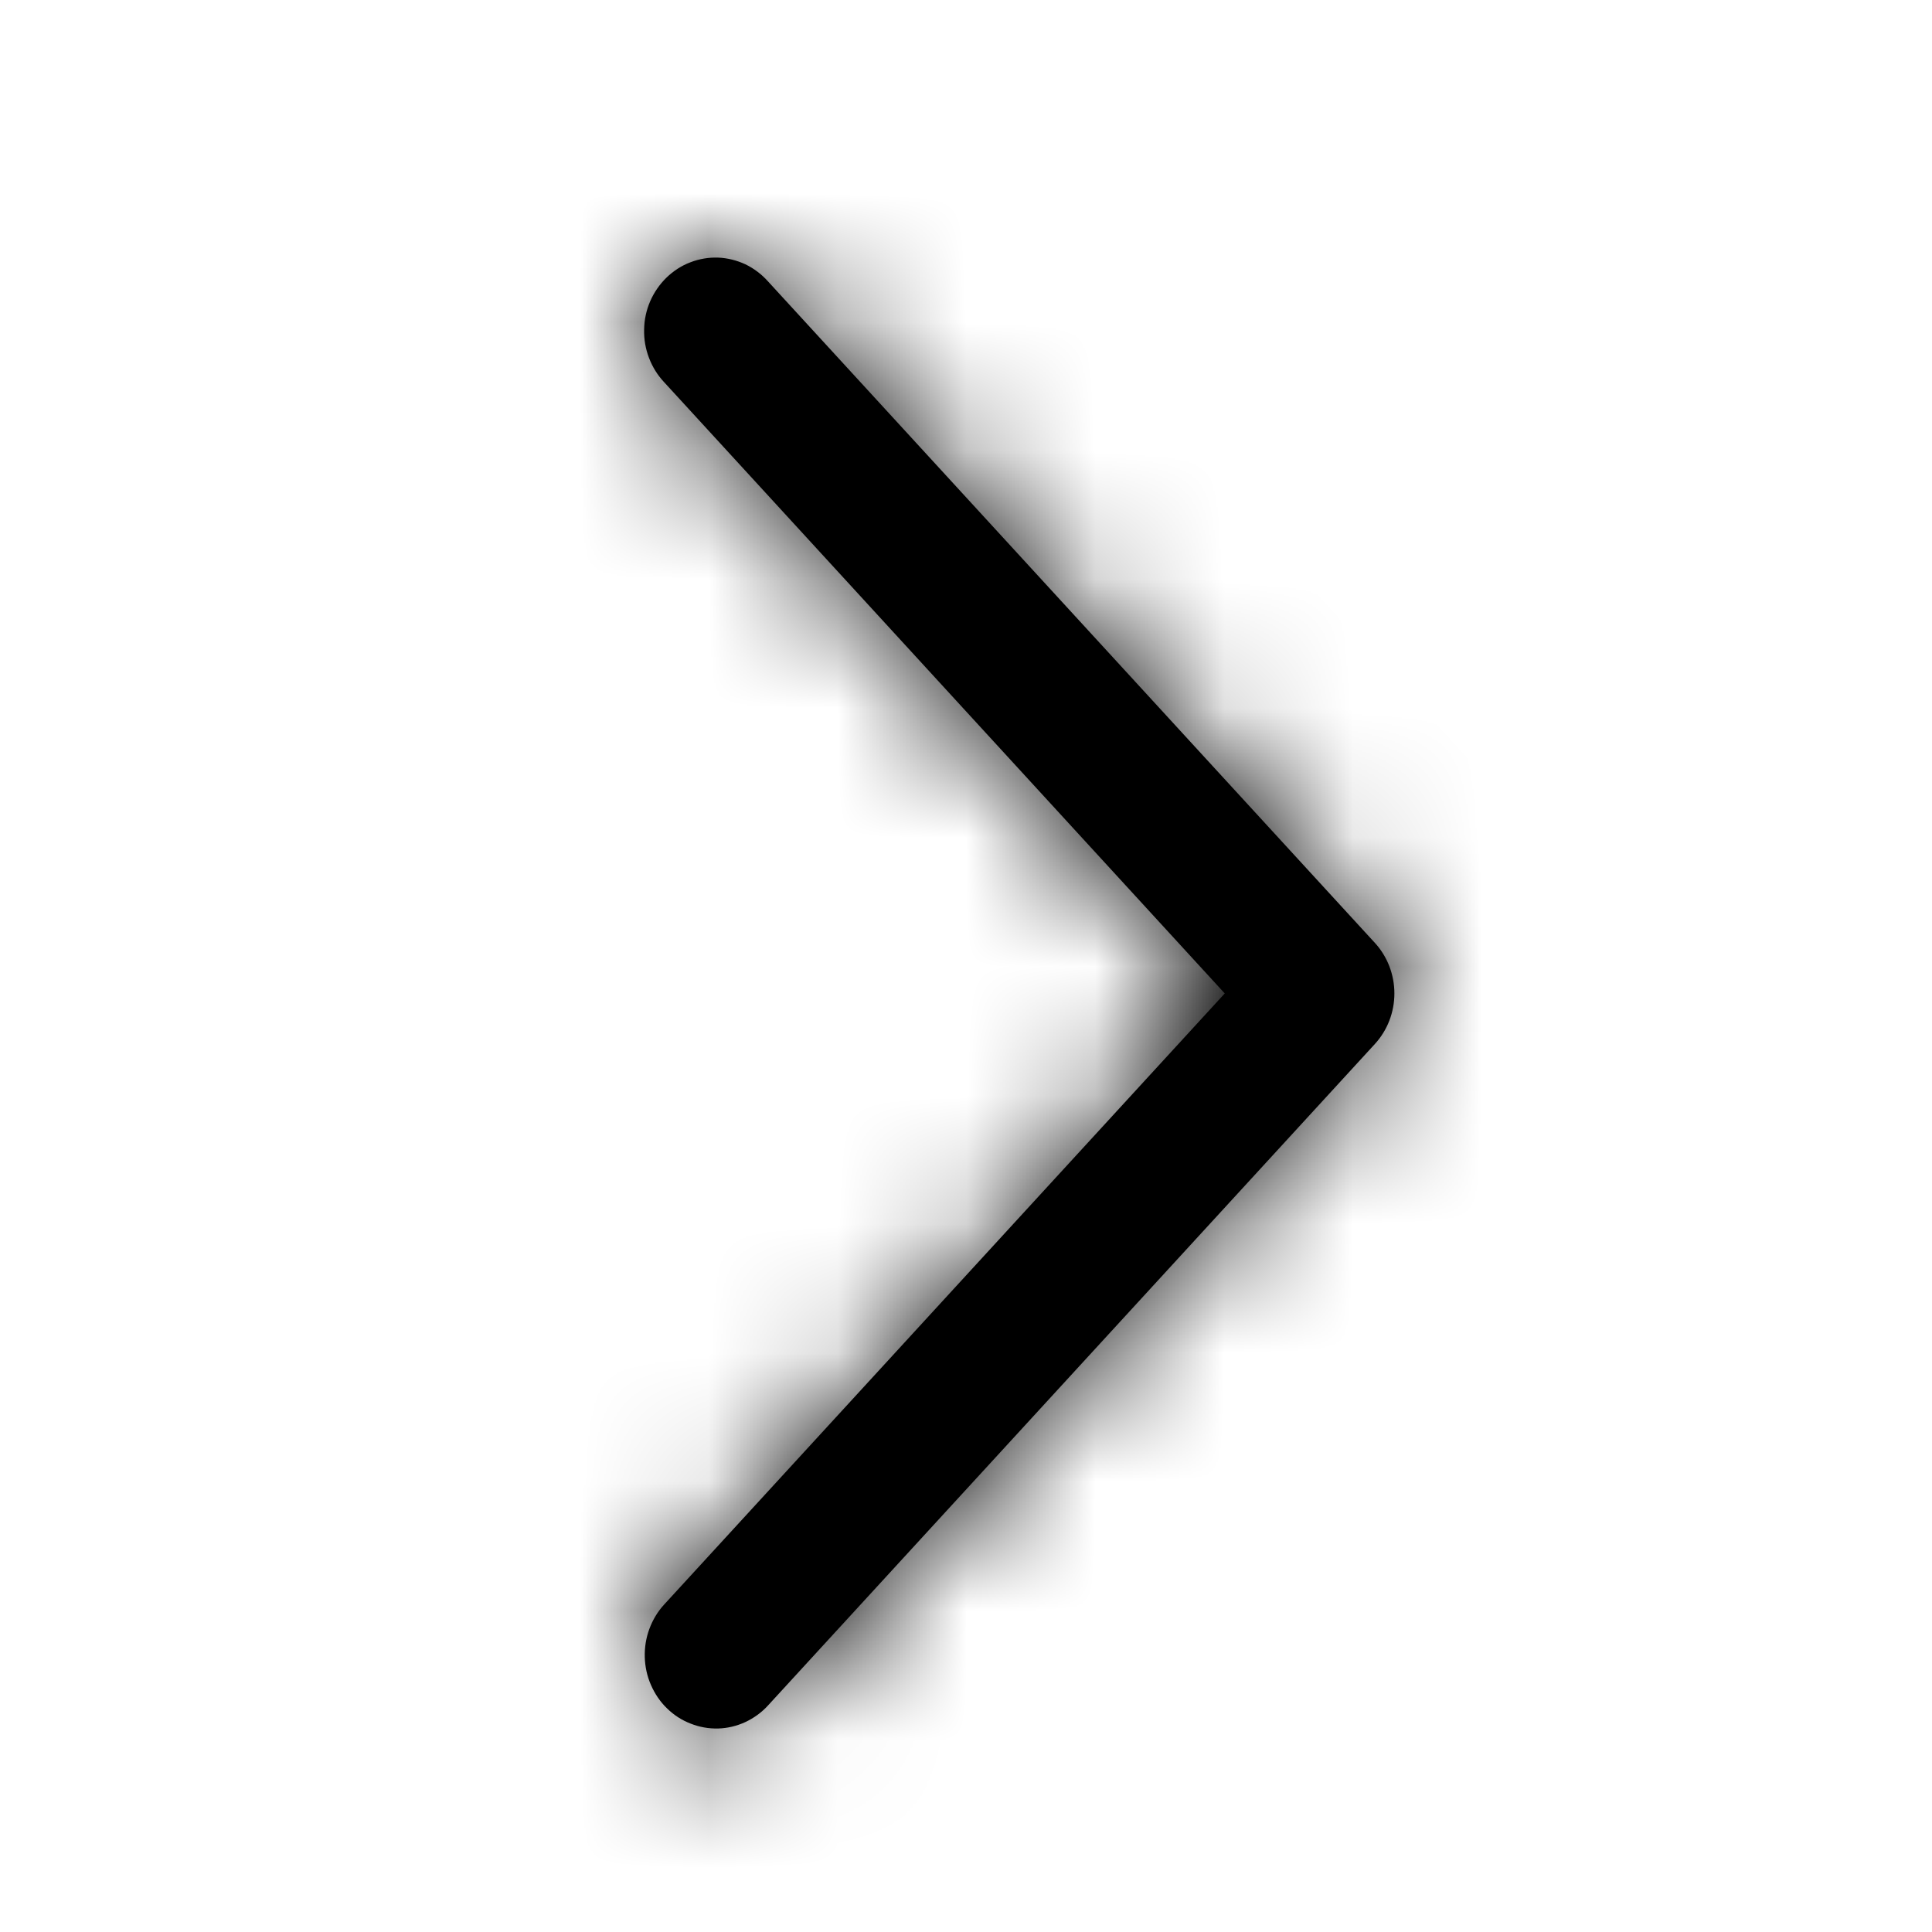 <svg width="15" height="15" viewBox="0 0 15 15" fill="none" xmlns="http://www.w3.org/2000/svg">
<mask id="path-1-inside-1_1262_24328" fill="white">
<path d="M5.157 12.457C5.107 12.511 5.068 12.576 5.042 12.646C5.016 12.716 5.004 12.79 5.006 12.865C5.008 12.94 5.024 13.014 5.054 13.082C5.084 13.151 5.126 13.213 5.179 13.264C5.232 13.316 5.294 13.356 5.362 13.382C5.43 13.409 5.503 13.422 5.576 13.42C5.648 13.418 5.72 13.401 5.787 13.37C5.853 13.339 5.913 13.296 5.963 13.241L10.675 8.105C10.772 7.999 10.826 7.859 10.826 7.713C10.826 7.567 10.772 7.427 10.675 7.321L5.963 2.185C5.913 2.129 5.853 2.084 5.787 2.052C5.72 2.021 5.648 2.003 5.574 2C5.501 1.998 5.428 2.01 5.359 2.037C5.29 2.063 5.228 2.104 5.174 2.156C5.121 2.208 5.078 2.27 5.048 2.339C5.018 2.408 5.002 2.483 5.001 2.558C4.999 2.634 5.012 2.709 5.039 2.779C5.066 2.85 5.106 2.914 5.157 2.968L9.509 7.713L5.157 12.457Z"/>
</mask>
<path d="M5.157 12.457C5.107 12.511 5.068 12.576 5.042 12.646C5.016 12.716 5.004 12.79 5.006 12.865C5.008 12.94 5.024 13.014 5.054 13.082C5.084 13.151 5.126 13.213 5.179 13.264C5.232 13.316 5.294 13.356 5.362 13.382C5.43 13.409 5.503 13.422 5.576 13.42C5.648 13.418 5.72 13.401 5.787 13.37C5.853 13.339 5.913 13.296 5.963 13.241L10.675 8.105C10.772 7.999 10.826 7.859 10.826 7.713C10.826 7.567 10.772 7.427 10.675 7.321L5.963 2.185C5.913 2.129 5.853 2.084 5.787 2.052C5.72 2.021 5.648 2.003 5.574 2C5.501 1.998 5.428 2.01 5.359 2.037C5.29 2.063 5.228 2.104 5.174 2.156C5.121 2.208 5.078 2.27 5.048 2.339C5.018 2.408 5.002 2.483 5.001 2.558C4.999 2.634 5.012 2.709 5.039 2.779C5.066 2.85 5.106 2.914 5.157 2.968L9.509 7.713L5.157 12.457Z" fill="black"/>
<path d="M5.157 12.457L6.262 13.471L6.262 13.471L5.157 12.457ZM5.963 13.241L7.068 14.255L7.068 14.255L5.963 13.241ZM10.675 8.105L9.57 7.091L9.569 7.091L10.675 8.105ZM10.826 7.713L9.326 7.713L10.826 7.713ZM10.675 7.321L9.569 8.335L9.57 8.336L10.675 7.321ZM5.963 2.185L4.844 3.183L4.851 3.191L4.858 3.198L5.963 2.185ZM5.157 2.968L6.262 1.954L6.255 1.947L6.248 1.939L5.157 2.968ZM9.509 7.713L10.615 8.727L11.545 7.713L10.615 6.699L9.509 7.713ZM4.052 11.443C3.869 11.642 3.728 11.874 3.635 12.124L6.449 13.167C6.408 13.277 6.345 13.381 6.262 13.471L4.052 11.443ZM3.635 12.124C3.543 12.375 3.499 12.641 3.506 12.906L6.505 12.824C6.508 12.94 6.489 13.056 6.449 13.167L3.635 12.124ZM3.506 12.906C3.514 13.172 3.572 13.435 3.678 13.681L6.429 12.484C6.477 12.593 6.502 12.708 6.505 12.824L3.506 12.906ZM3.678 13.681C3.785 13.926 3.939 14.15 4.133 14.339L6.225 12.189C6.314 12.275 6.382 12.376 6.429 12.484L3.678 13.681ZM4.133 14.339C4.328 14.528 4.559 14.678 4.814 14.779L5.911 11.986C6.03 12.033 6.137 12.103 6.225 12.189L4.133 14.339ZM4.814 14.779C5.07 14.879 5.344 14.927 5.619 14.919L5.532 11.92C5.662 11.916 5.791 11.939 5.911 11.986L4.814 14.779ZM5.619 14.919C5.895 14.911 6.165 14.847 6.415 14.732L5.159 12.008C5.275 11.954 5.402 11.924 5.532 11.92L5.619 14.919ZM6.415 14.732C6.663 14.618 6.885 14.455 7.068 14.255L4.858 12.227C4.941 12.136 5.043 12.061 5.159 12.008L6.415 14.732ZM7.068 14.255L11.78 9.119L9.569 7.091L4.858 12.227L7.068 14.255ZM11.78 9.12C12.135 8.733 12.326 8.229 12.326 7.713L9.326 7.713C9.326 7.489 9.409 7.266 9.57 7.091L11.78 9.12ZM12.326 7.713C12.326 7.197 12.135 6.693 11.78 6.306L9.57 8.336C9.409 8.161 9.326 7.937 9.326 7.713L12.326 7.713ZM11.78 6.307L7.068 1.171L4.858 3.198L9.569 8.335L11.78 6.307ZM7.082 1.186C6.901 0.982 6.679 0.815 6.429 0.697L5.144 3.408C5.028 3.352 4.926 3.275 4.844 3.183L7.082 1.186ZM6.429 0.697C6.18 0.578 5.907 0.511 5.629 0.501L5.52 3.499C5.388 3.494 5.26 3.463 5.144 3.408L6.429 0.697ZM5.629 0.501C5.351 0.491 5.075 0.538 4.816 0.638L5.902 3.435C5.781 3.482 5.651 3.504 5.52 3.499L5.629 0.501ZM4.816 0.638C4.558 0.739 4.325 0.889 4.129 1.08L6.22 3.231C6.13 3.318 6.023 3.388 5.902 3.435L4.816 0.638ZM4.129 1.08C3.933 1.271 3.778 1.497 3.671 1.745L6.426 2.933C6.378 3.043 6.309 3.144 6.22 3.231L4.129 1.08ZM3.671 1.745C3.564 1.993 3.507 2.258 3.501 2.526L6.5 2.59C6.498 2.707 6.473 2.824 6.426 2.933L3.671 1.745ZM3.501 2.526C3.495 2.795 3.541 3.062 3.637 3.314L6.44 2.244C6.483 2.356 6.503 2.473 6.5 2.59L3.501 2.526ZM3.637 3.314C3.734 3.566 3.878 3.798 4.066 3.997L6.248 1.939C6.333 2.029 6.398 2.133 6.44 2.244L3.637 3.314ZM4.052 3.982L8.404 8.727L10.615 6.699L6.262 1.954L4.052 3.982ZM8.404 6.699L4.052 11.443L6.262 13.471L10.615 8.727L8.404 6.699Z" fill="black" mask="url(#path-1-inside-1_1262_24328)"/>
</svg>
